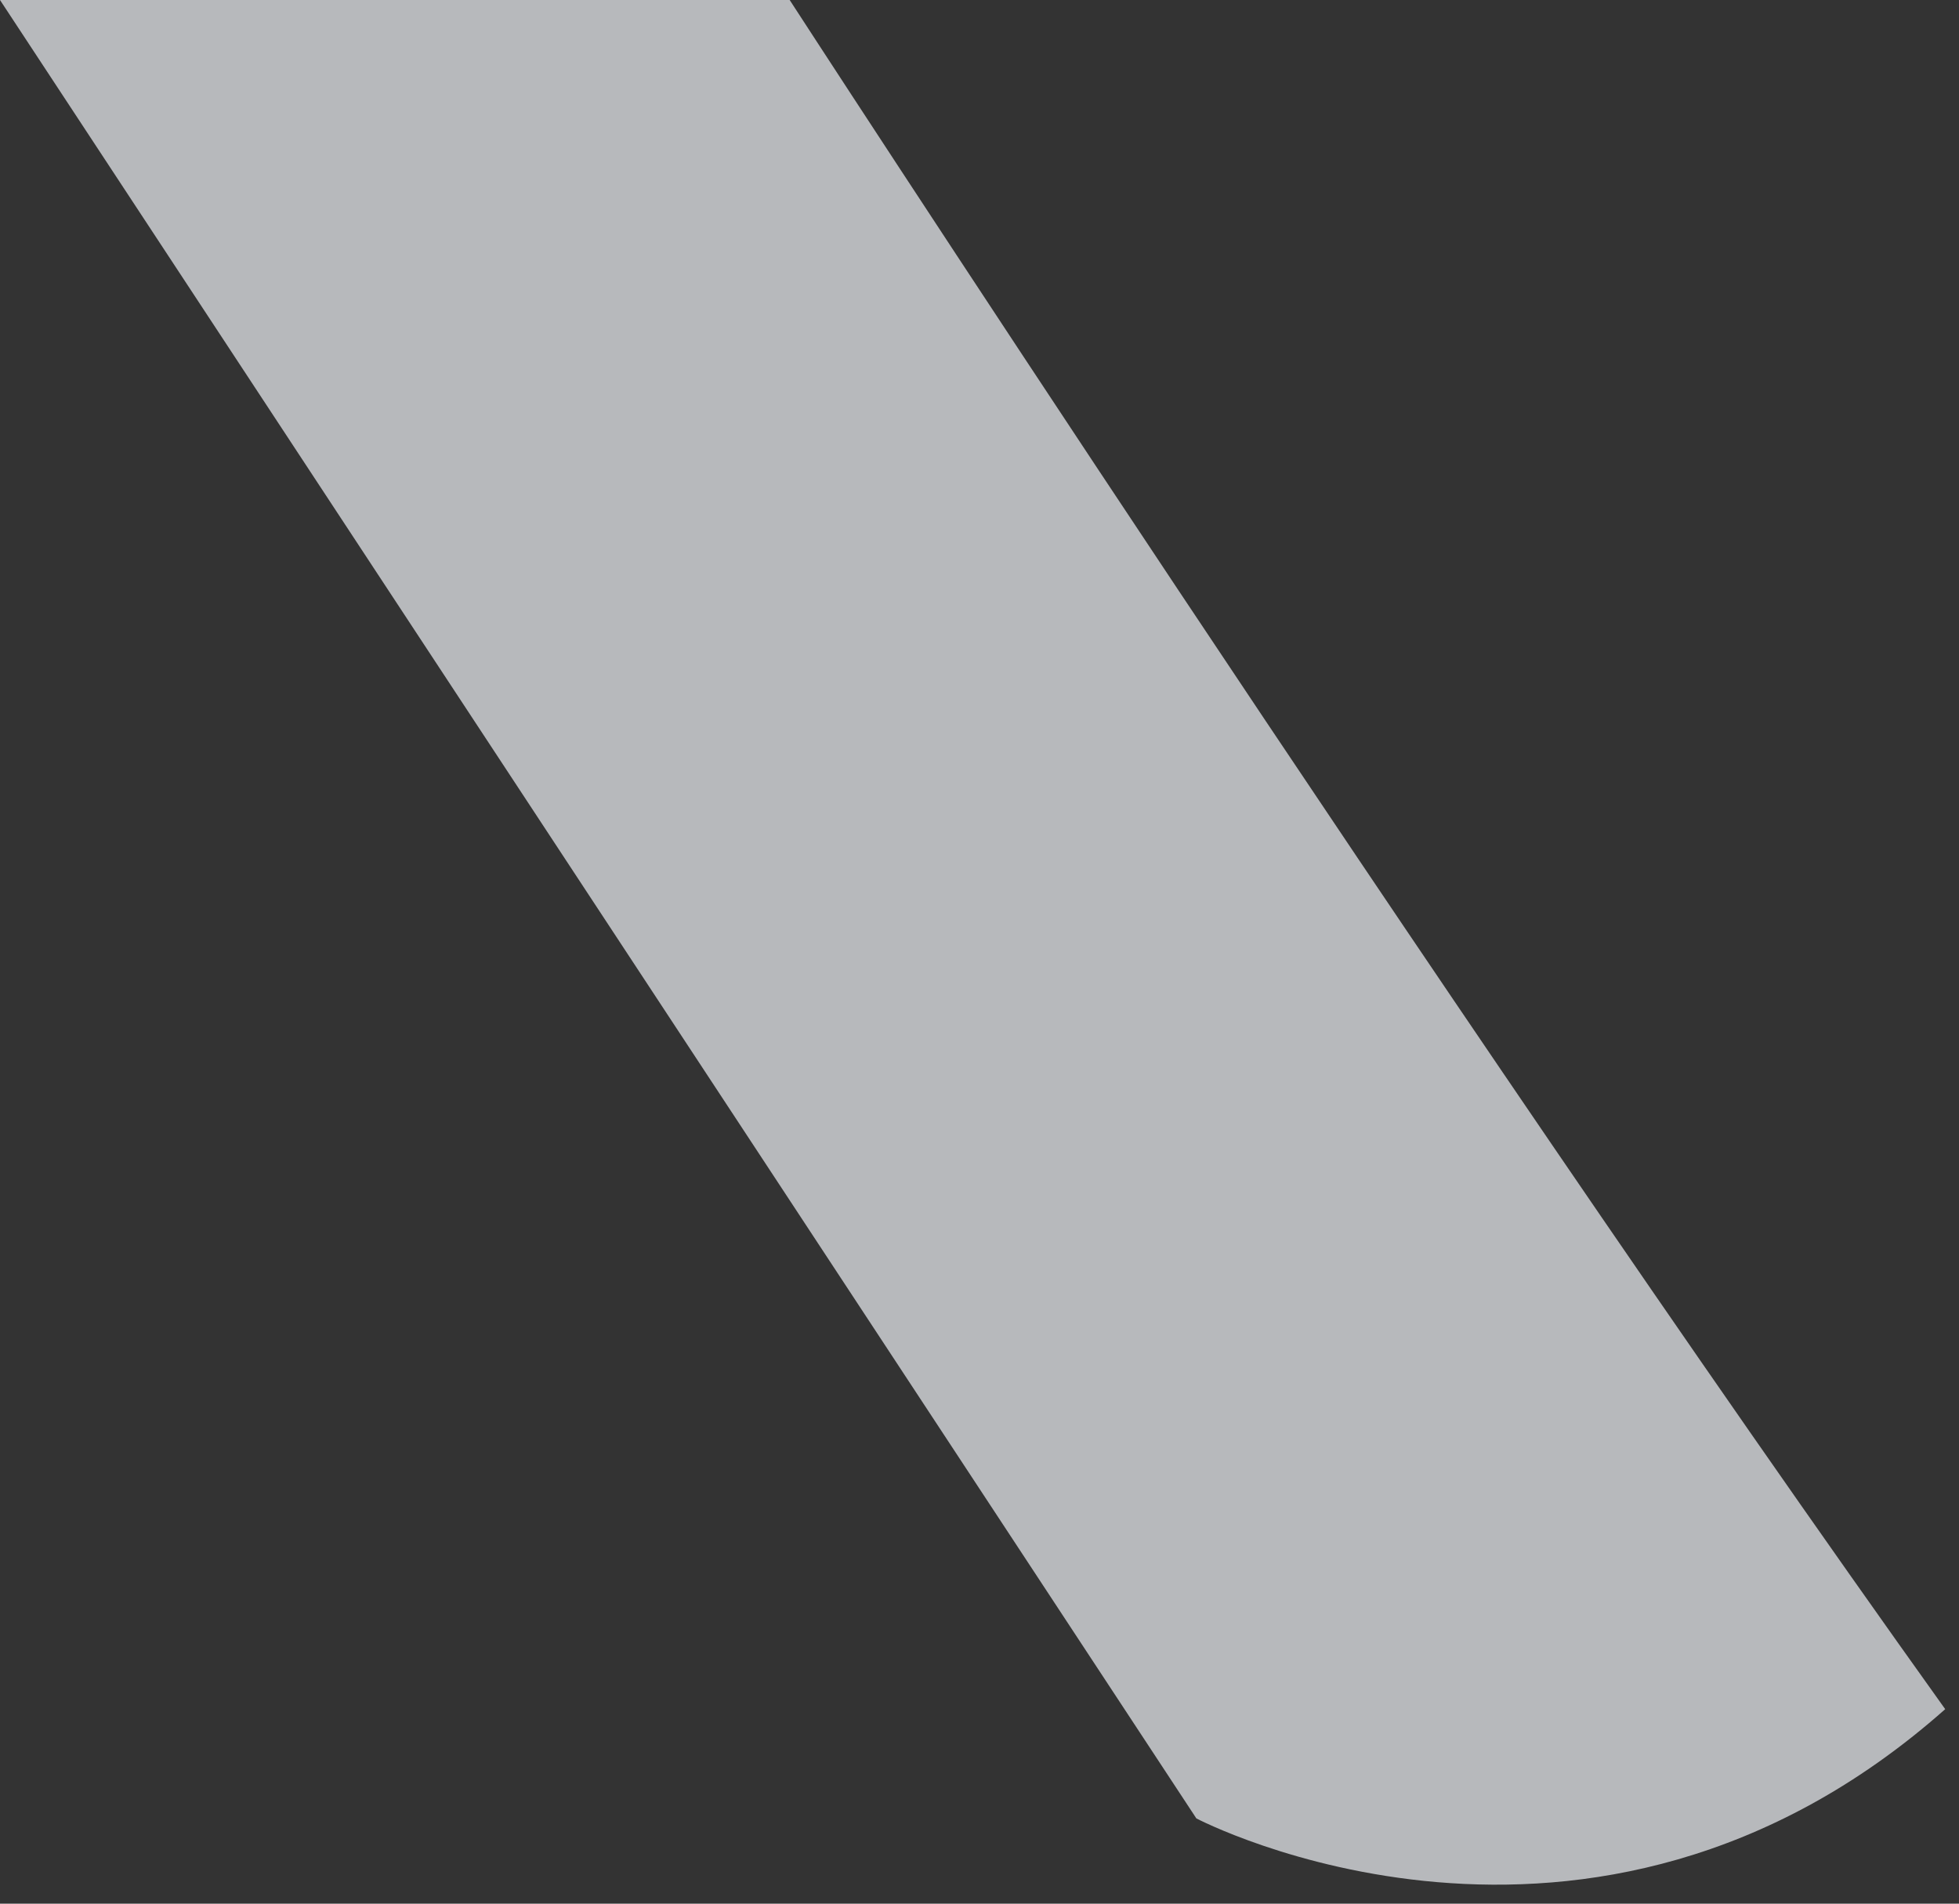 <svg xmlns="http://www.w3.org/2000/svg" xmlns:xlink="http://www.w3.org/1999/xlink" width="71" height="69" viewBox="0 0 71 69"><rect x="0" y="0" width="71" height="69" fill="#333333" stroke="none"/><defs><path id="rmnea" d="M139.62 1002H111l43.36 65.91s14.23 7.48 27.14-3.96c-18.25-25.52-41.88-61.95-41.88-61.95"/></defs><g><g opacity=".7" transform="translate(-111 -1002)"><use fill="#f0f2f7" xlink:href="#rmnea"/></g></g></svg>
